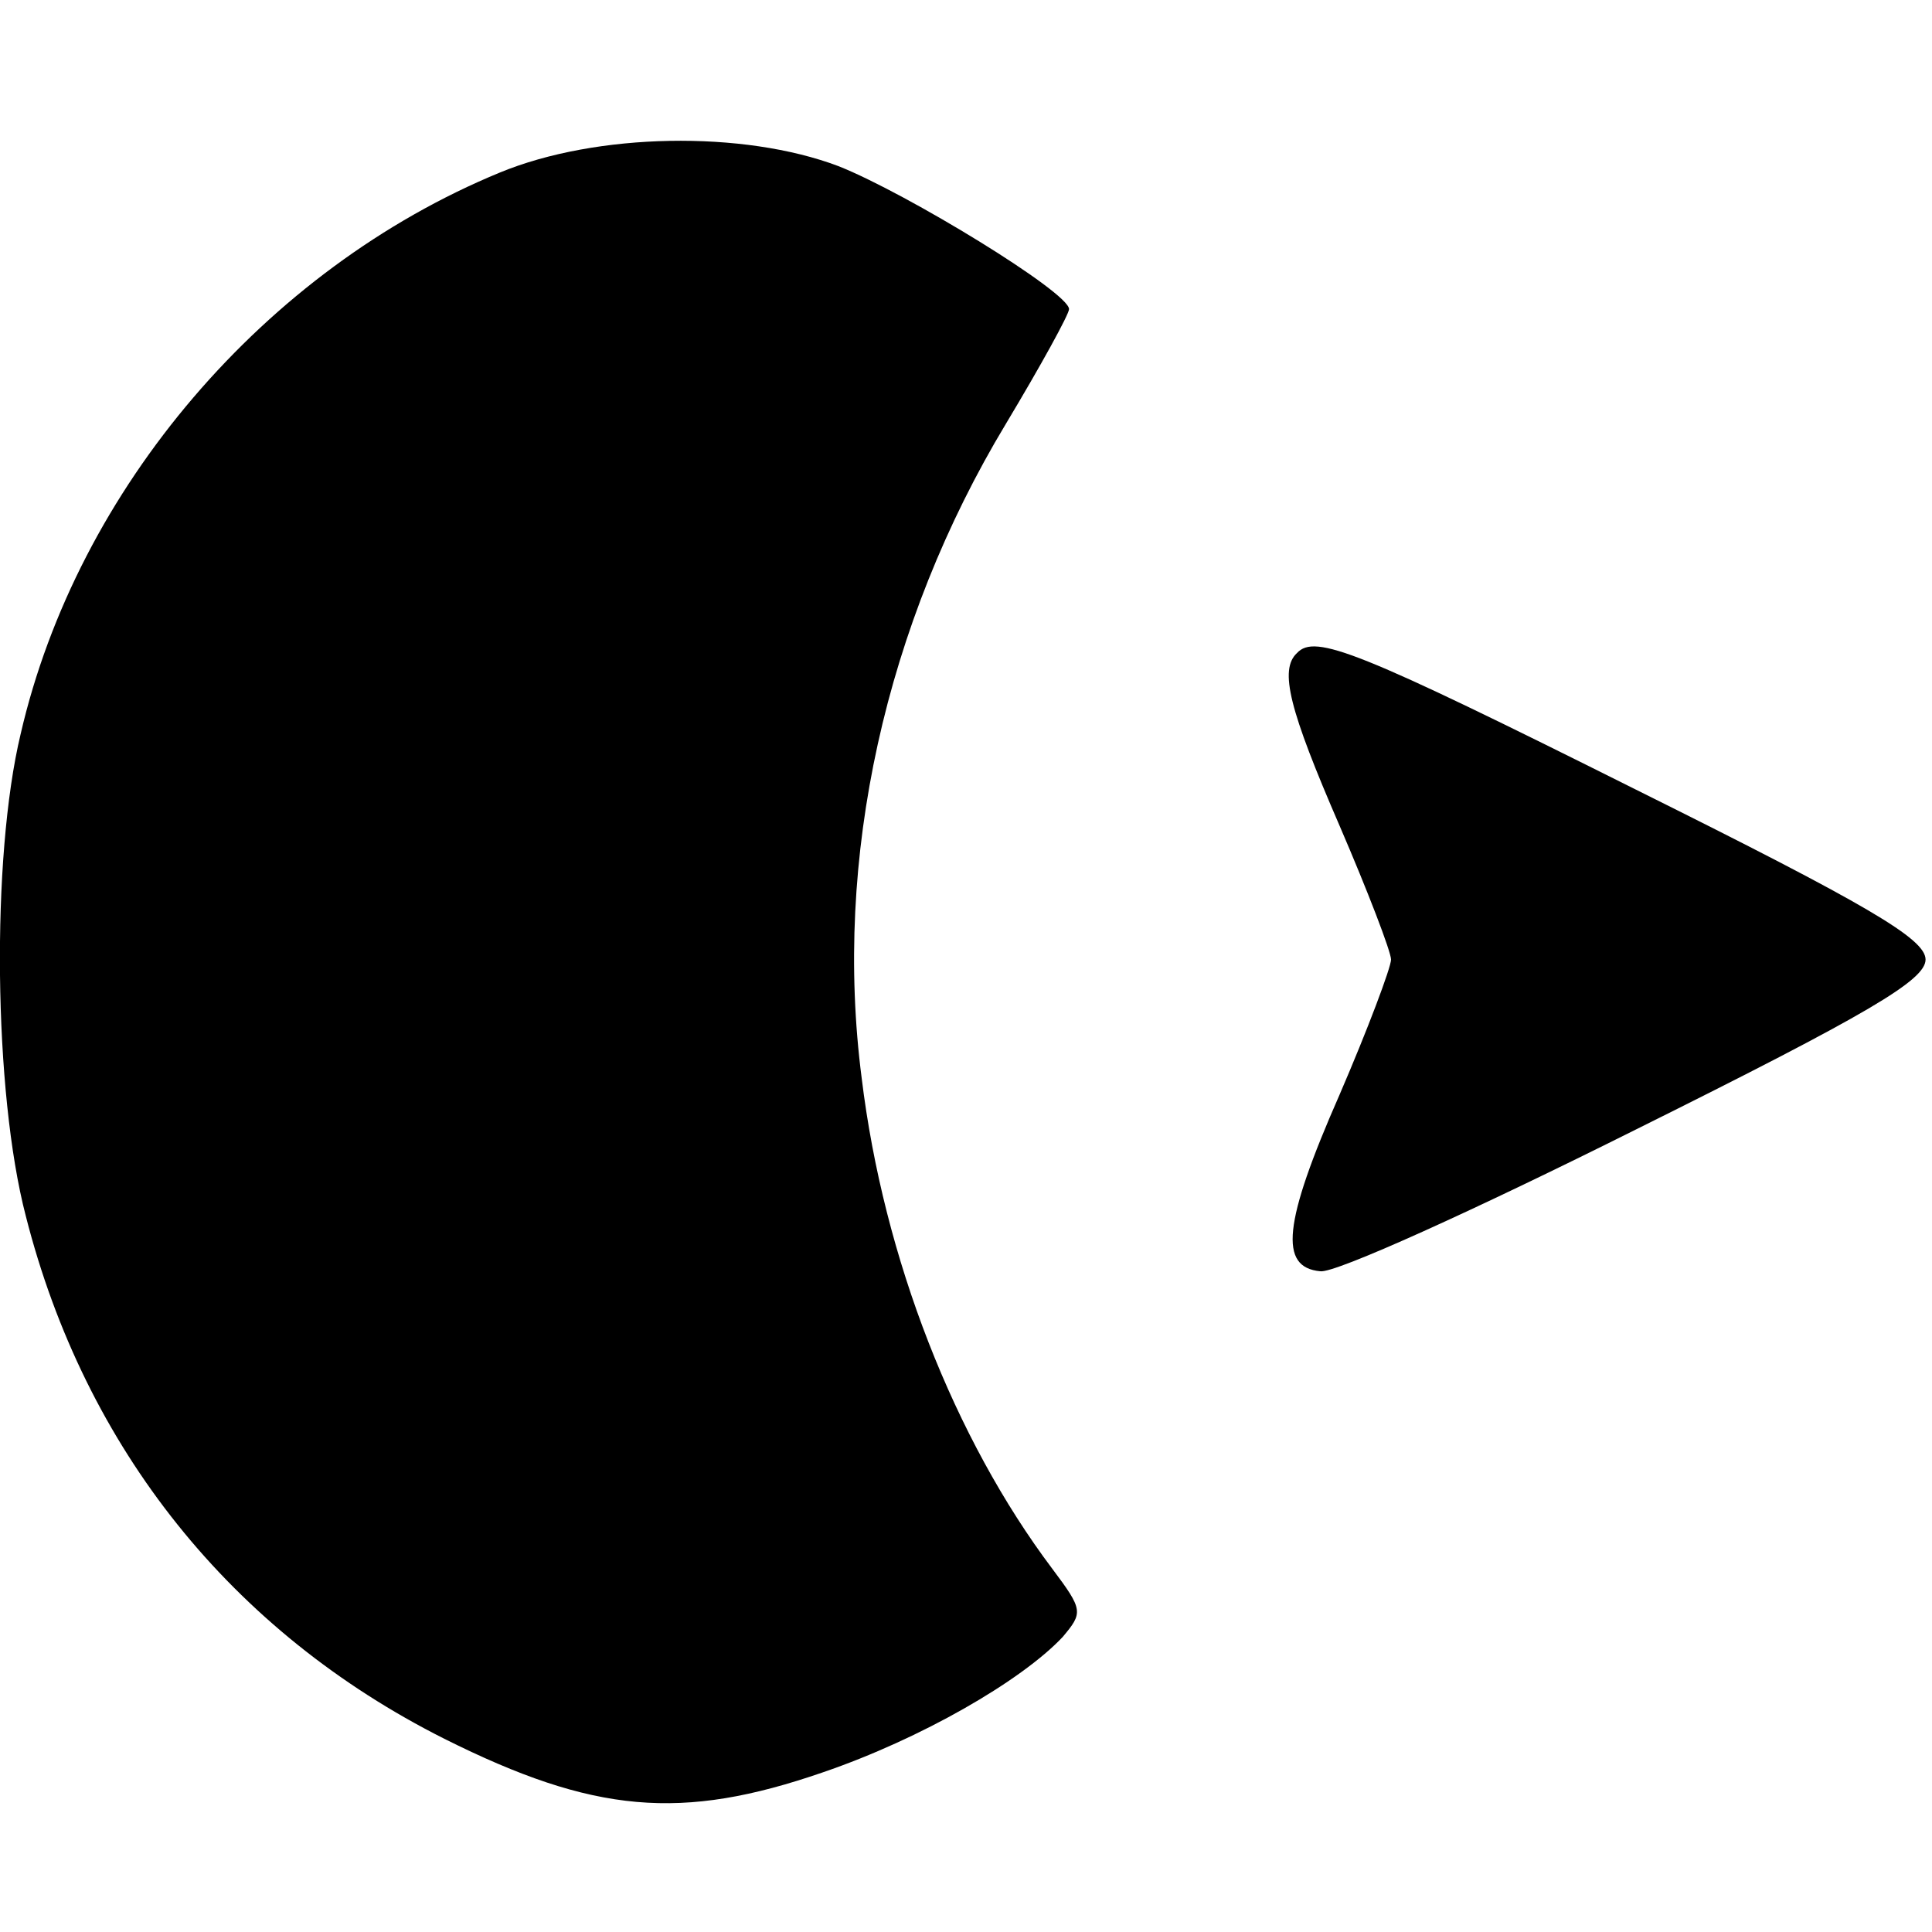 <?xml version="1.0" standalone="no"?>
<!DOCTYPE svg PUBLIC "-//W3C//DTD SVG 20010904//EN"
 "http://www.w3.org/TR/2001/REC-SVG-20010904/DTD/svg10.dtd">
<svg version="1.0" xmlns="http://www.w3.org/2000/svg"
 width="150pt" height="150pt" viewBox="0 0 150 150"
 preserveAspectRatio="xMidYMid meet">
<g transform="translate(0,150) scale(0.1,-0.1)"
fill="#000000" stroke="none">
<path d="M388 1366 c-182 -75 -328 -245 -372 -436 -23 -96 -21 -278 4 -374 46
-181 160 -323 325 -406 116 -58 184 -64 294 -26 76 26 154 71 186 105 16 19
16 21 -8 53 -76 101 -131 241 -148 381 -22 170 18 352 112 508 27 45 49 85 49
89 0 13 -126 90 -179 111 -74 28 -188 26 -263 -5z"/>
<path d="M1007 993 c-14 -13 -6 -44 33 -134 22 -51 40 -98 40 -104 0 -6 -18
-54 -40 -105 -44 -100 -47 -134 -15 -137 11 -2 121 48 245 110 181 90 225 116
225 132 0 16 -44 42 -225 132 -216 108 -249 121 -263 106z"/>
</g>
</svg>
